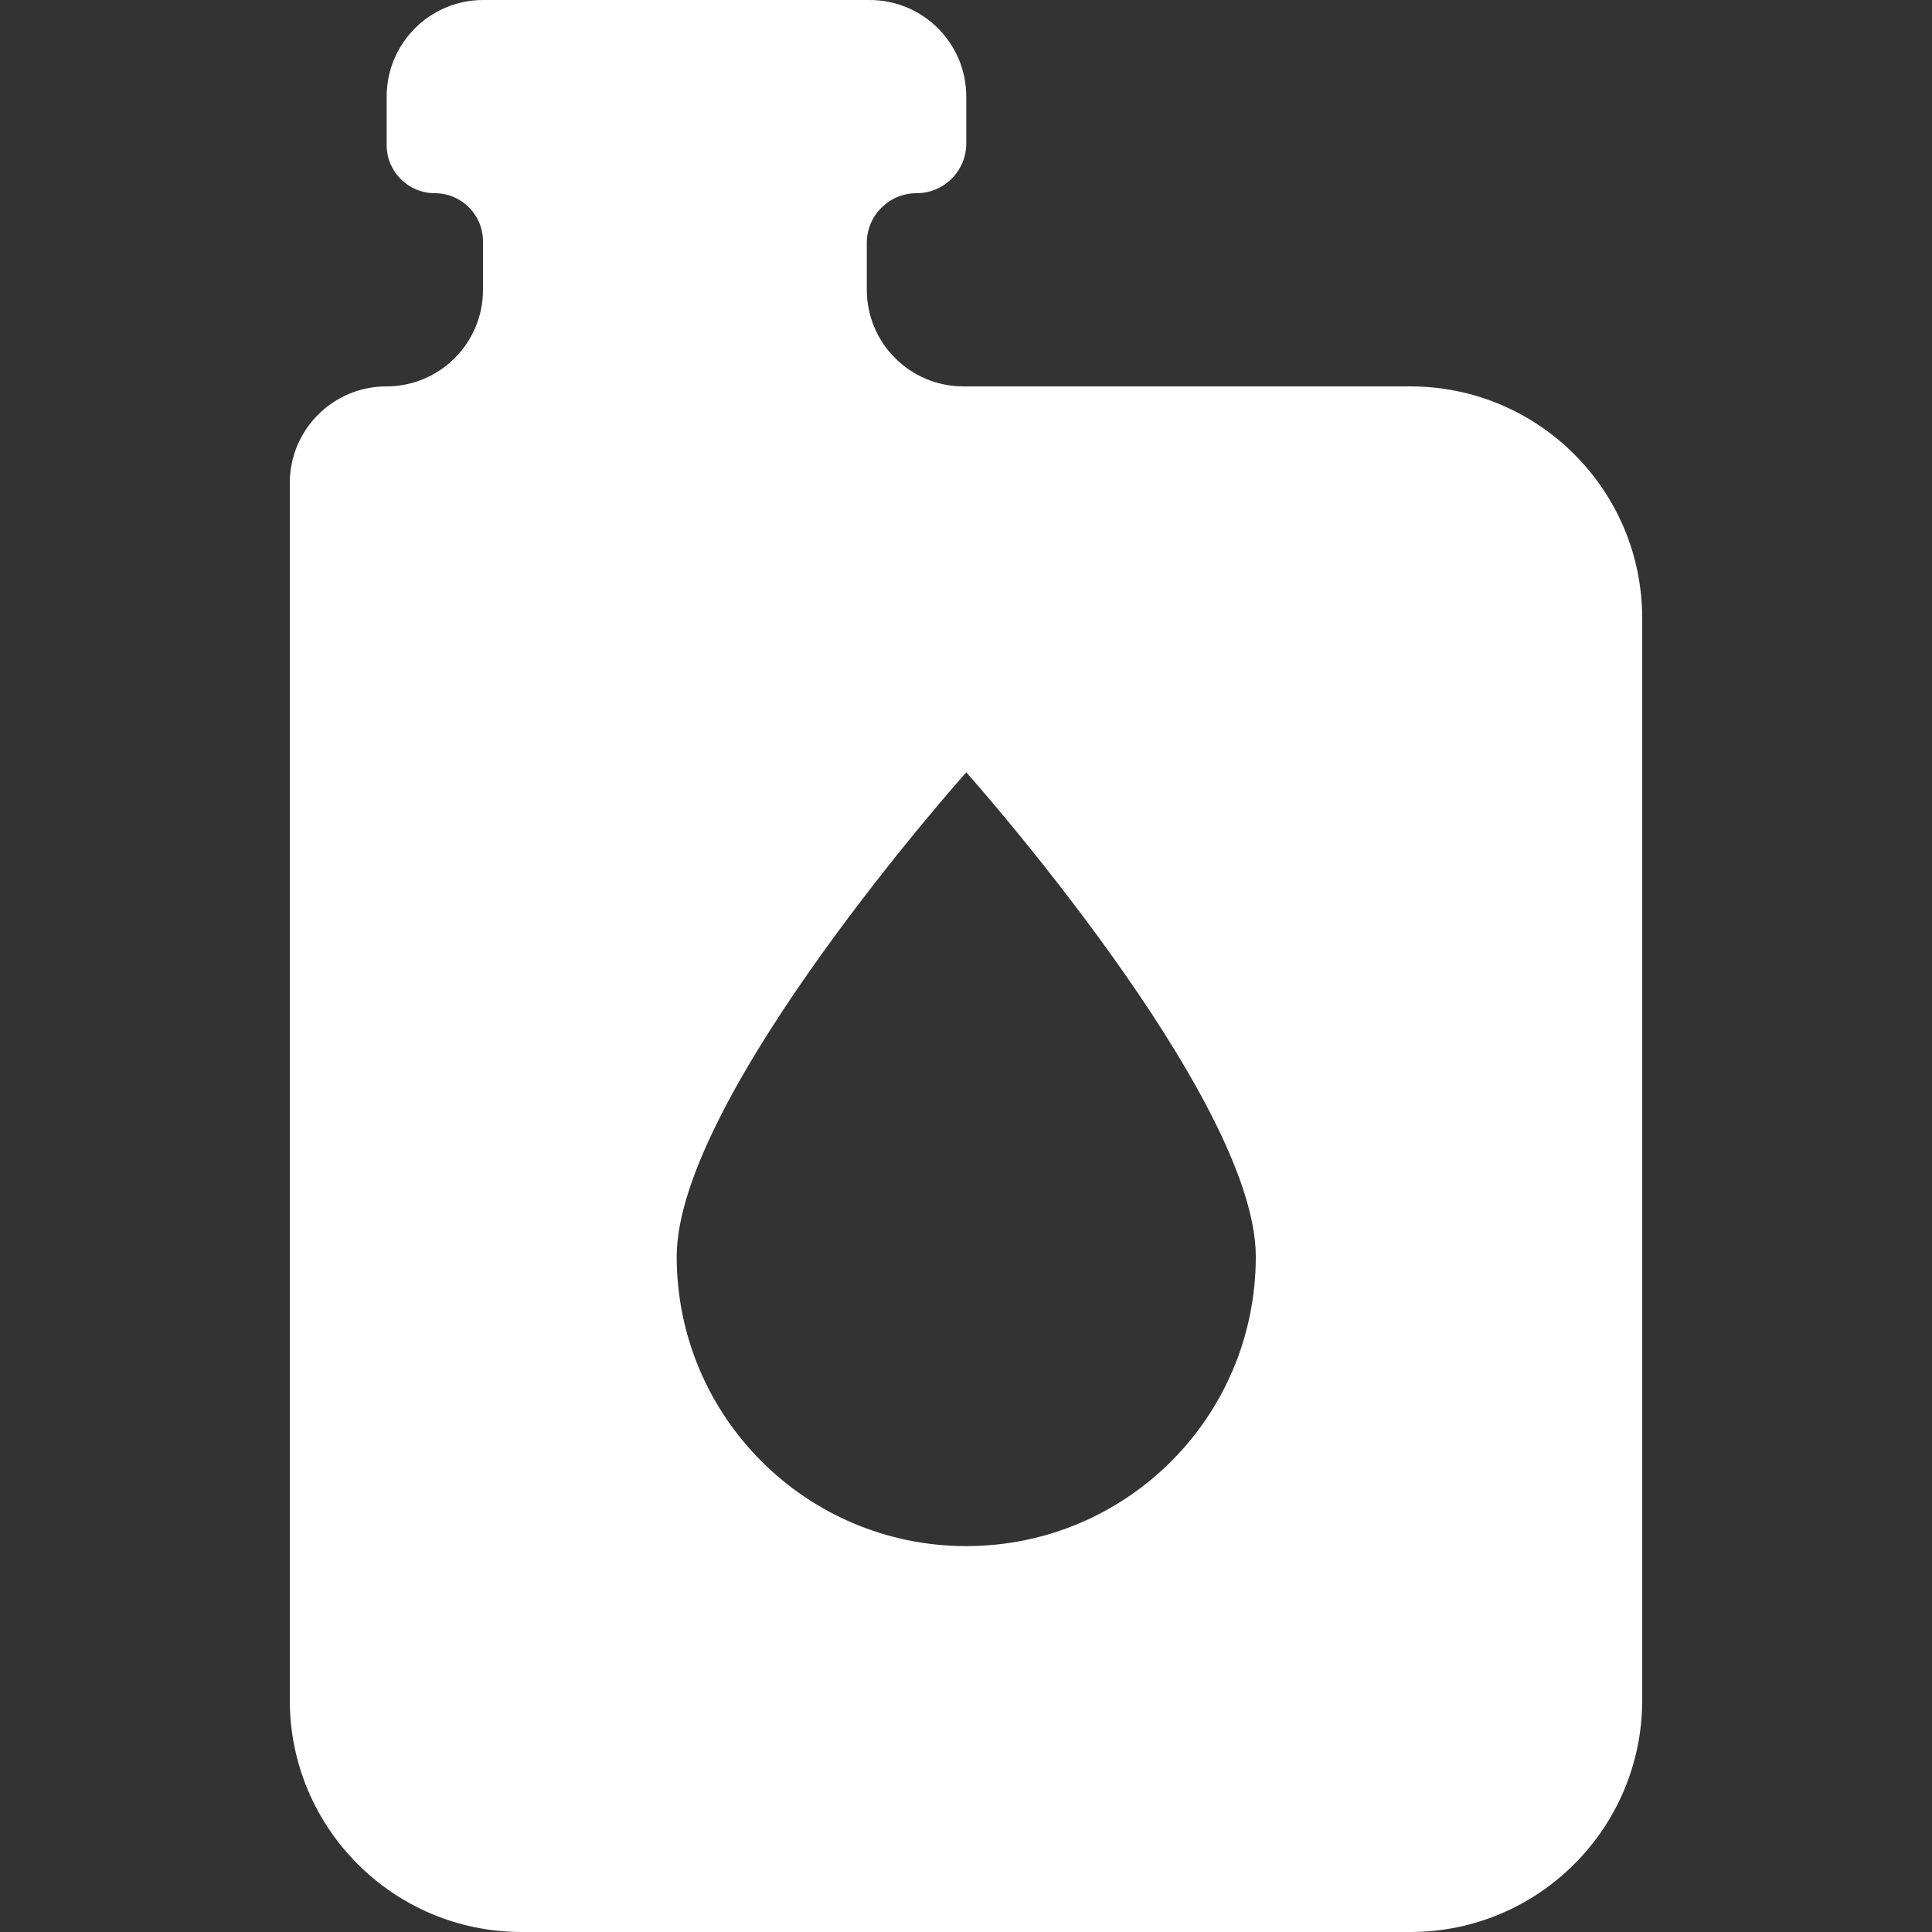 <svg xmlns="http://www.w3.org/2000/svg" width="50" height="50" viewBox="0 0 50 50" fill="none"><rect x="0" y="0" width="50" height="50" fill="#333333" stroke="none"/><path d="M24.933 10C23.553 10 22.433 8.881 22.433 7.5V6.287C22.433 5.576 23.009 5 23.72 5V5C24.431 5 25.007 4.424 25.007 3.713V2.5C25.007 1.119 23.887 0 22.507 0H12.507C11.126 0 10.007 1.119 10.007 2.5V3.753C10.007 4.442 10.565 5 11.253 5V5C11.942 5 12.5 5.558 12.5 6.247V7.5C12.5 8.881 11.381 10 10 10V10C8.619 10 7.5 11.119 7.5 12.5V44C7.5 47.314 10.186 50 13.5 50H36.5C39.814 50 42.5 47.314 42.5 44V16C42.5 12.686 39.814 10 36.5 10H24.933ZM25.007 40.013C20.86 40.013 17.513 36.653 17.513 32.52C17.513 28.373 25.007 19.987 25.007 19.987C25.007 19.987 32.5 28.387 32.5 32.52C32.5 36.667 29.153 40.013 25.007 40.013Z" fill="white"></path></svg>